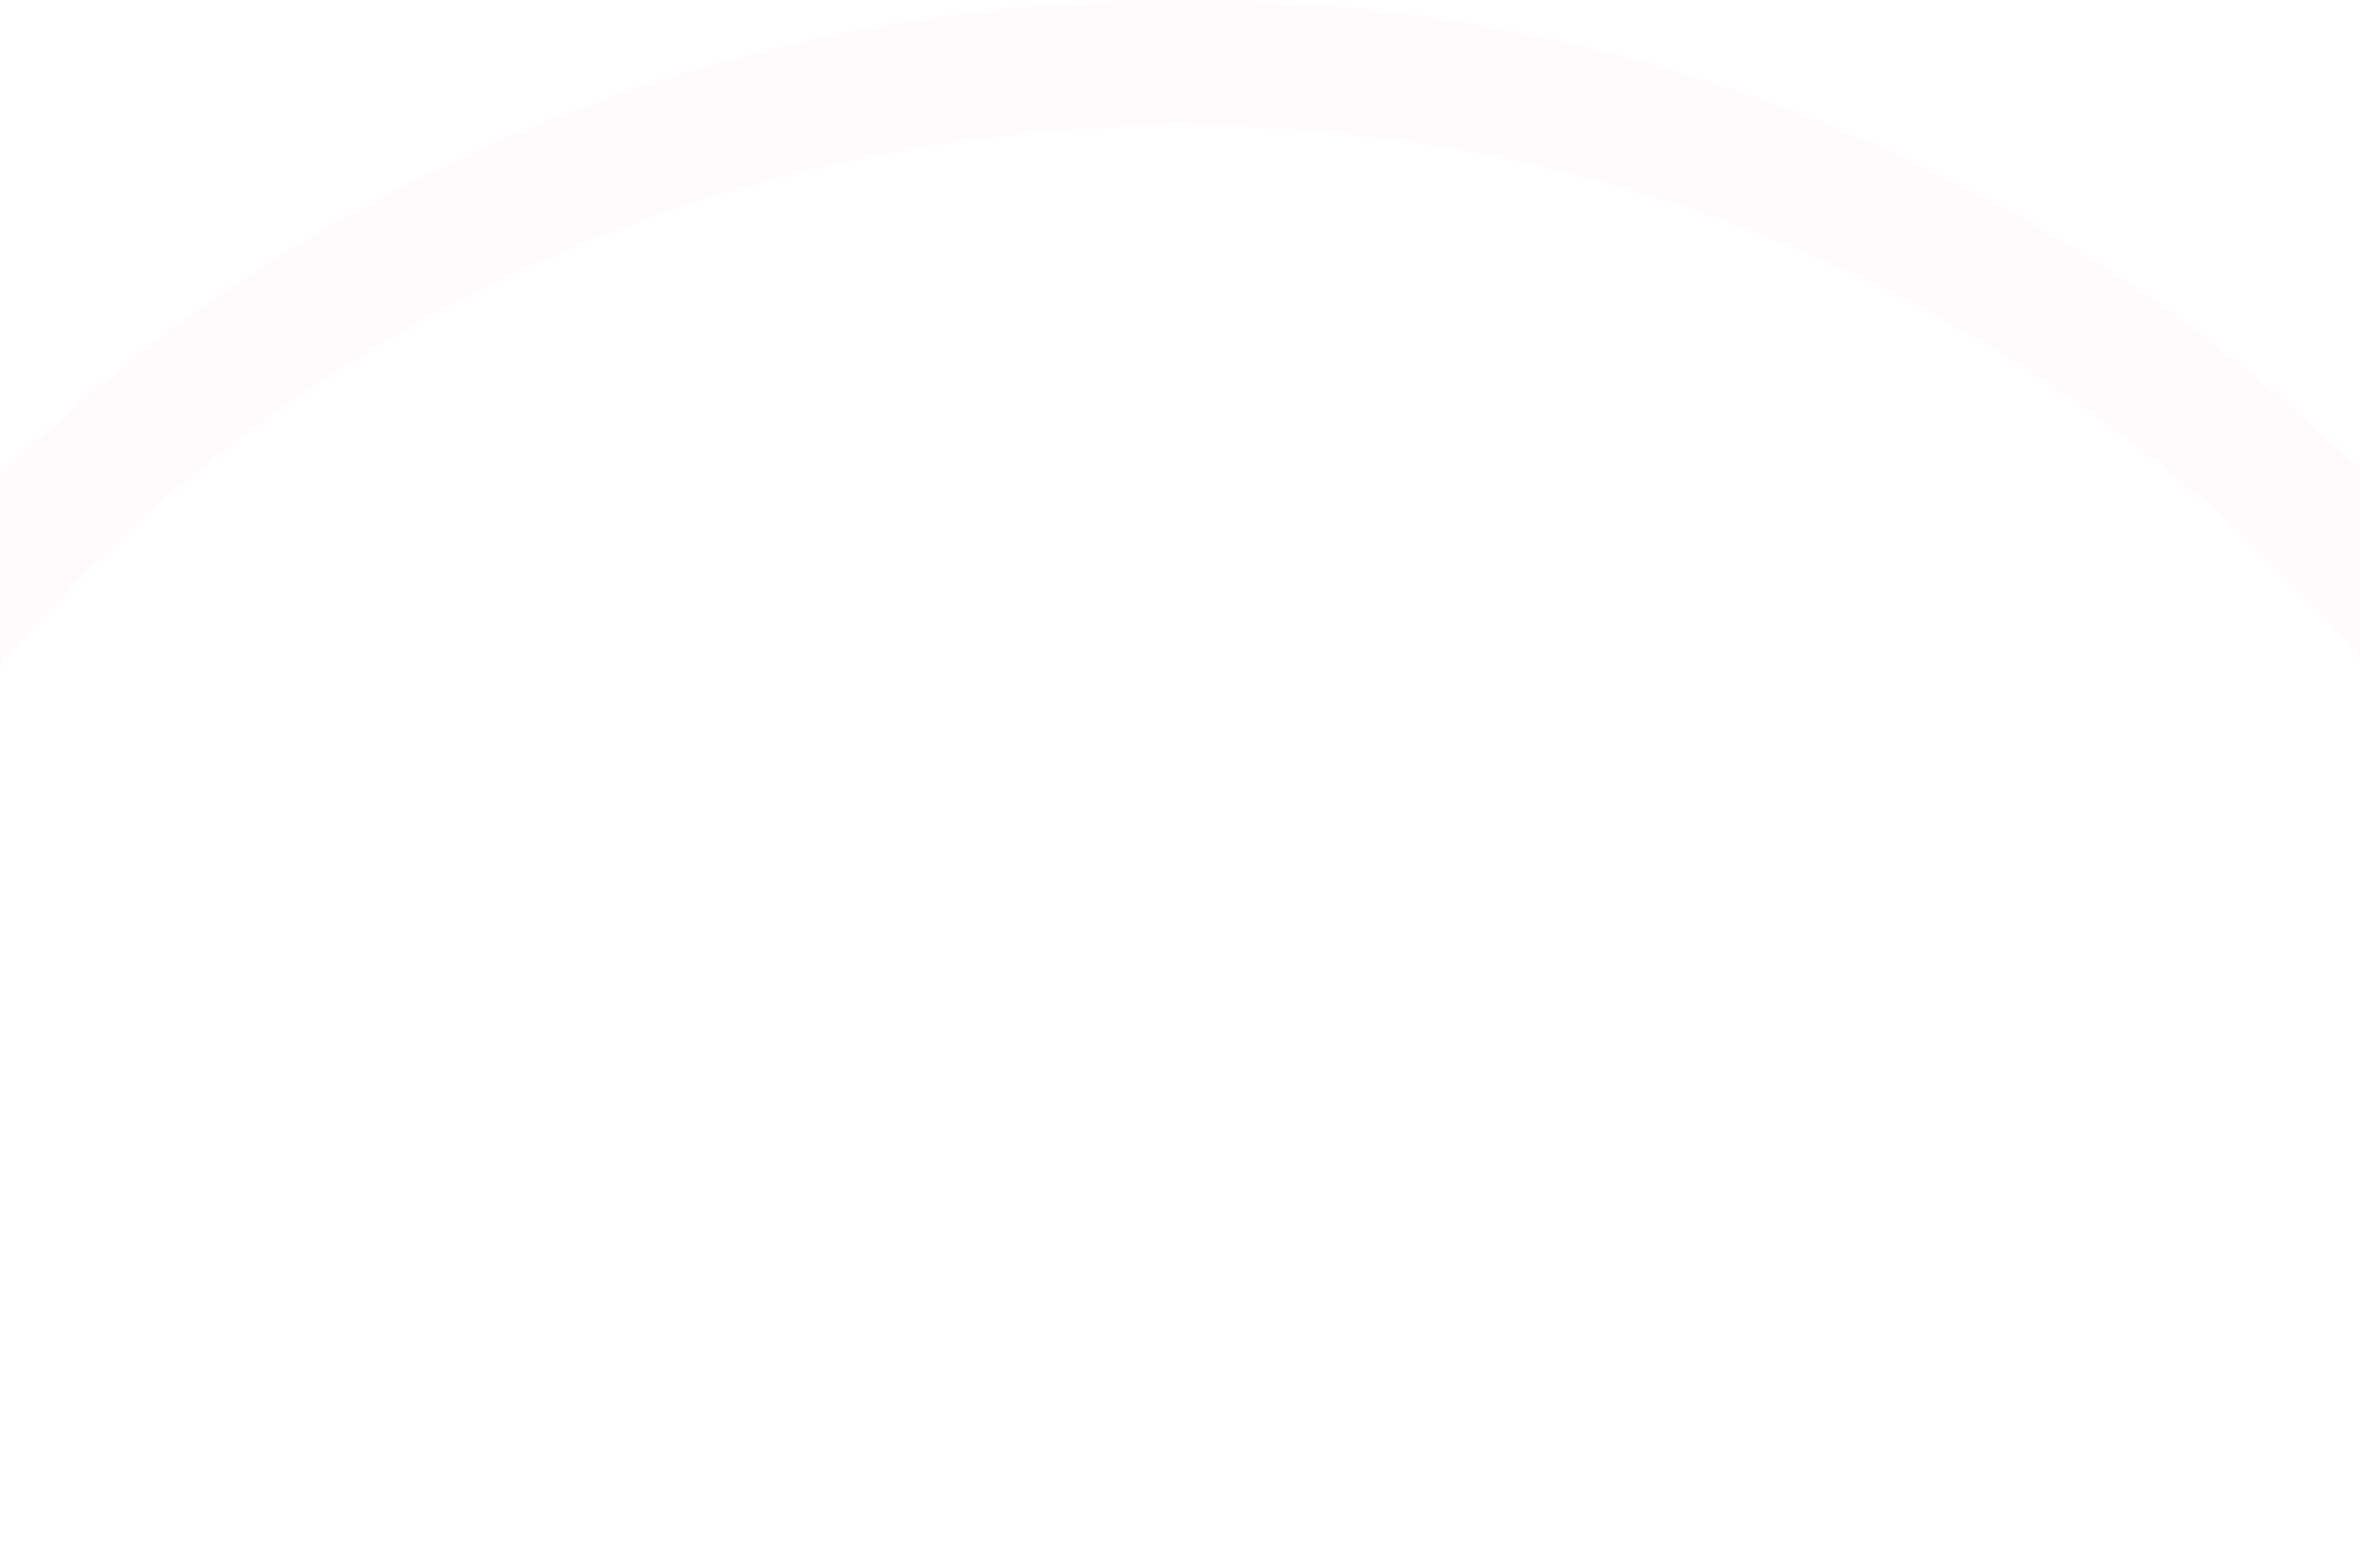 <svg width="1440" height="957" viewBox="0 0 1440 957" fill="none" xmlns="http://www.w3.org/2000/svg">
<path opacity="0.4" d="M1728 956.525C1728 711.057 1628.75 474.984 1450.79 297.157C1272.83 119.33 1029.77 13.361 771.927 1.179C514.081 -11.004 261.177 71.533 65.551 231.709C-130.076 391.885 -253.451 617.44 -279.044 861.698L-198.974 869.283C-175.428 644.562 -61.921 437.049 118.058 289.685C298.037 142.321 530.712 66.386 767.934 77.594C1005.16 88.802 1228.77 186.295 1392.49 349.898C1556.22 513.501 1647.53 730.691 1647.53 956.525H1728Z" fill="#FF13B0" fill-opacity="0.05"/>
</svg>
